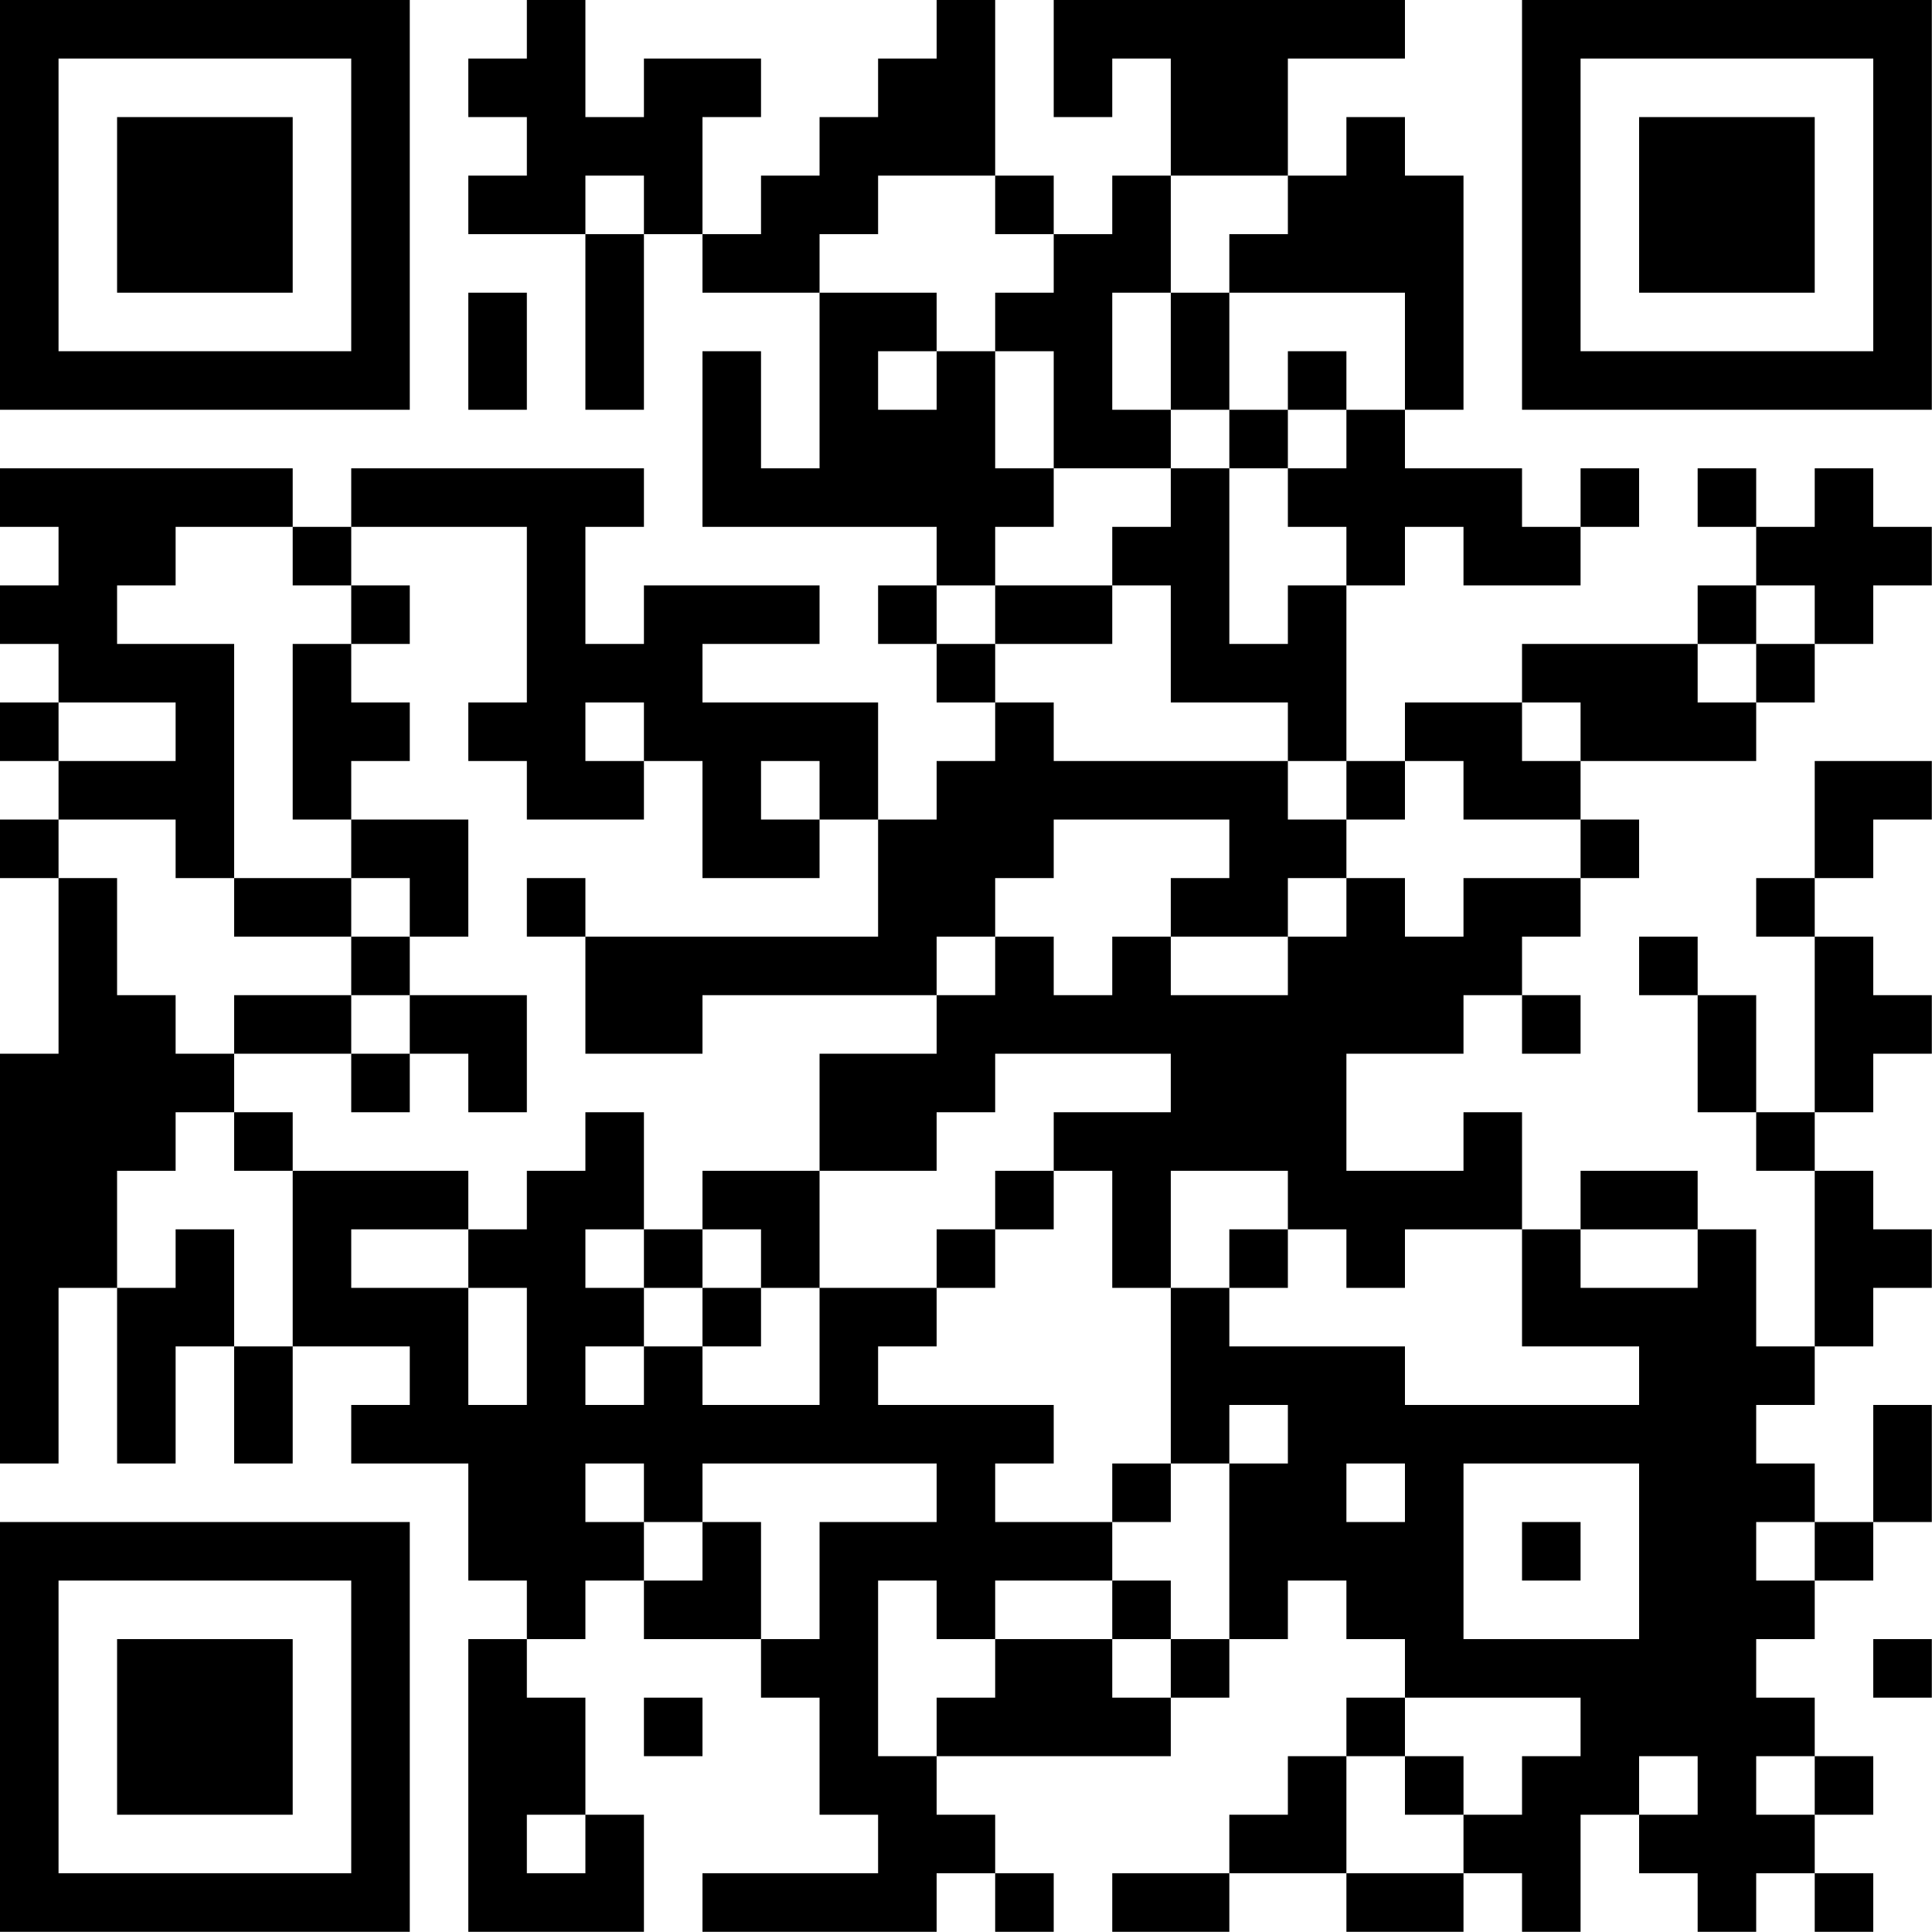<?xml version="1.0" encoding="UTF-8"?>
<svg xmlns="http://www.w3.org/2000/svg" version="1.1" width="100" height="100" viewBox="0 0 100 100"><rect x="0" y="0" width="100" height="100" fill="#ffffff"/><g transform="scale(3.03)"><g transform="translate(0,0)"><path fill-rule="evenodd" d="M9 0L9 1L8 1L8 2L9 2L9 3L8 3L8 4L10 4L10 7L11 7L11 4L12 4L12 5L14 5L14 8L13 8L13 6L12 6L12 9L16 9L16 10L15 10L15 11L16 11L16 12L17 12L17 13L16 13L16 14L15 14L15 12L12 12L12 11L14 11L14 10L11 10L11 11L10 11L10 9L11 9L11 8L6 8L6 9L5 9L5 8L0 8L0 9L1 9L1 10L0 10L0 11L1 11L1 12L0 12L0 13L1 13L1 14L0 14L0 15L1 15L1 18L0 18L0 25L1 25L1 22L2 22L2 25L3 25L3 23L4 23L4 25L5 25L5 23L7 23L7 24L6 24L6 25L8 25L8 27L9 27L9 28L8 28L8 33L11 33L11 31L10 31L10 29L9 29L9 28L10 28L10 27L11 27L11 28L13 28L13 29L14 29L14 31L15 31L15 32L12 32L12 33L16 33L16 32L17 32L17 33L18 33L18 32L17 32L17 31L16 31L16 30L20 30L20 29L21 29L21 28L22 28L22 27L23 27L23 28L24 28L24 29L23 29L23 30L22 30L22 31L21 31L21 32L19 32L19 33L21 33L21 32L23 32L23 33L25 33L25 32L26 32L26 33L27 33L27 31L28 31L28 32L29 32L29 33L30 33L30 32L31 32L31 33L32 33L32 32L31 32L31 31L32 31L32 30L31 30L31 29L30 29L30 28L31 28L31 27L32 27L32 26L33 26L33 24L32 24L32 26L31 26L31 25L30 25L30 24L31 24L31 23L32 23L32 22L33 22L33 21L32 21L32 20L31 20L31 19L32 19L32 18L33 18L33 17L32 17L32 16L31 16L31 15L32 15L32 14L33 14L33 13L31 13L31 15L30 15L30 16L31 16L31 19L30 19L30 17L29 17L29 16L28 16L28 17L29 17L29 19L30 19L30 20L31 20L31 23L30 23L30 21L29 21L29 20L27 20L27 21L26 21L26 19L25 19L25 20L23 20L23 18L25 18L25 17L26 17L26 18L27 18L27 17L26 17L26 16L27 16L27 15L28 15L28 14L27 14L27 13L30 13L30 12L31 12L31 11L32 11L32 10L33 10L33 9L32 9L32 8L31 8L31 9L30 9L30 8L29 8L29 9L30 9L30 10L29 10L29 11L26 11L26 12L24 12L24 13L23 13L23 10L24 10L24 9L25 9L25 10L27 10L27 9L28 9L28 8L27 8L27 9L26 9L26 8L24 8L24 7L25 7L25 3L24 3L24 2L23 2L23 3L22 3L22 1L24 1L24 0L18 0L18 2L19 2L19 1L20 1L20 3L19 3L19 4L18 4L18 3L17 3L17 0L16 0L16 1L15 1L15 2L14 2L14 3L13 3L13 4L12 4L12 2L13 2L13 1L11 1L11 2L10 2L10 0ZM10 3L10 4L11 4L11 3ZM15 3L15 4L14 4L14 5L16 5L16 6L15 6L15 7L16 7L16 6L17 6L17 8L18 8L18 9L17 9L17 10L16 10L16 11L17 11L17 12L18 12L18 13L22 13L22 14L23 14L23 15L22 15L22 16L20 16L20 15L21 15L21 14L18 14L18 15L17 15L17 16L16 16L16 17L12 17L12 18L10 18L10 16L15 16L15 14L14 14L14 13L13 13L13 14L14 14L14 15L12 15L12 13L11 13L11 12L10 12L10 13L11 13L11 14L9 14L9 13L8 13L8 12L9 12L9 9L6 9L6 10L5 10L5 9L3 9L3 10L2 10L2 11L4 11L4 15L3 15L3 14L1 14L1 15L2 15L2 17L3 17L3 18L4 18L4 19L3 19L3 20L2 20L2 22L3 22L3 21L4 21L4 23L5 23L5 20L8 20L8 21L6 21L6 22L8 22L8 24L9 24L9 22L8 22L8 21L9 21L9 20L10 20L10 19L11 19L11 21L10 21L10 22L11 22L11 23L10 23L10 24L11 24L11 23L12 23L12 24L14 24L14 22L16 22L16 23L15 23L15 24L18 24L18 25L17 25L17 26L19 26L19 27L17 27L17 28L16 28L16 27L15 27L15 30L16 30L16 29L17 29L17 28L19 28L19 29L20 29L20 28L21 28L21 25L22 25L22 24L21 24L21 25L20 25L20 22L21 22L21 23L24 23L24 24L28 24L28 23L26 23L26 21L24 21L24 22L23 22L23 21L22 21L22 20L20 20L20 22L19 22L19 20L18 20L18 19L20 19L20 18L17 18L17 19L16 19L16 20L14 20L14 18L16 18L16 17L17 17L17 16L18 16L18 17L19 17L19 16L20 16L20 17L22 17L22 16L23 16L23 15L24 15L24 16L25 16L25 15L27 15L27 14L25 14L25 13L24 13L24 14L23 14L23 13L22 13L22 12L20 12L20 10L19 10L19 9L20 9L20 8L21 8L21 11L22 11L22 10L23 10L23 9L22 9L22 8L23 8L23 7L24 7L24 5L21 5L21 4L22 4L22 3L20 3L20 5L19 5L19 7L20 7L20 8L18 8L18 6L17 6L17 5L18 5L18 4L17 4L17 3ZM8 5L8 7L9 7L9 5ZM20 5L20 7L21 7L21 8L22 8L22 7L23 7L23 6L22 6L22 7L21 7L21 5ZM6 10L6 11L5 11L5 14L6 14L6 15L4 15L4 16L6 16L6 17L4 17L4 18L6 18L6 19L7 19L7 18L8 18L8 19L9 19L9 17L7 17L7 16L8 16L8 14L6 14L6 13L7 13L7 12L6 12L6 11L7 11L7 10ZM17 10L17 11L19 11L19 10ZM30 10L30 11L29 11L29 12L30 12L30 11L31 11L31 10ZM1 12L1 13L3 13L3 12ZM26 12L26 13L27 13L27 12ZM6 15L6 16L7 16L7 15ZM9 15L9 16L10 16L10 15ZM6 17L6 18L7 18L7 17ZM4 19L4 20L5 20L5 19ZM12 20L12 21L11 21L11 22L12 22L12 23L13 23L13 22L14 22L14 20ZM17 20L17 21L16 21L16 22L17 22L17 21L18 21L18 20ZM12 21L12 22L13 22L13 21ZM21 21L21 22L22 22L22 21ZM27 21L27 22L29 22L29 21ZM10 25L10 26L11 26L11 27L12 27L12 26L13 26L13 28L14 28L14 26L16 26L16 25L12 25L12 26L11 26L11 25ZM19 25L19 26L20 26L20 25ZM23 25L23 26L24 26L24 25ZM25 25L25 28L28 28L28 25ZM26 26L26 27L27 27L27 26ZM30 26L30 27L31 27L31 26ZM19 27L19 28L20 28L20 27ZM32 28L32 29L33 29L33 28ZM11 29L11 30L12 30L12 29ZM24 29L24 30L23 30L23 32L25 32L25 31L26 31L26 30L27 30L27 29ZM24 30L24 31L25 31L25 30ZM28 30L28 31L29 31L29 30ZM30 30L30 31L31 31L31 30ZM9 31L9 32L10 32L10 31ZM0 0L0 7L7 7L7 0ZM1 1L1 6L6 6L6 1ZM2 2L2 5L5 5L5 2ZM26 0L26 7L33 7L33 0ZM27 1L27 6L32 6L32 1ZM28 2L28 5L31 5L31 2ZM0 26L0 33L7 33L7 26ZM1 27L1 32L6 32L6 27ZM2 28L2 31L5 31L5 28Z" fill="#000000"/></g></g></svg>
